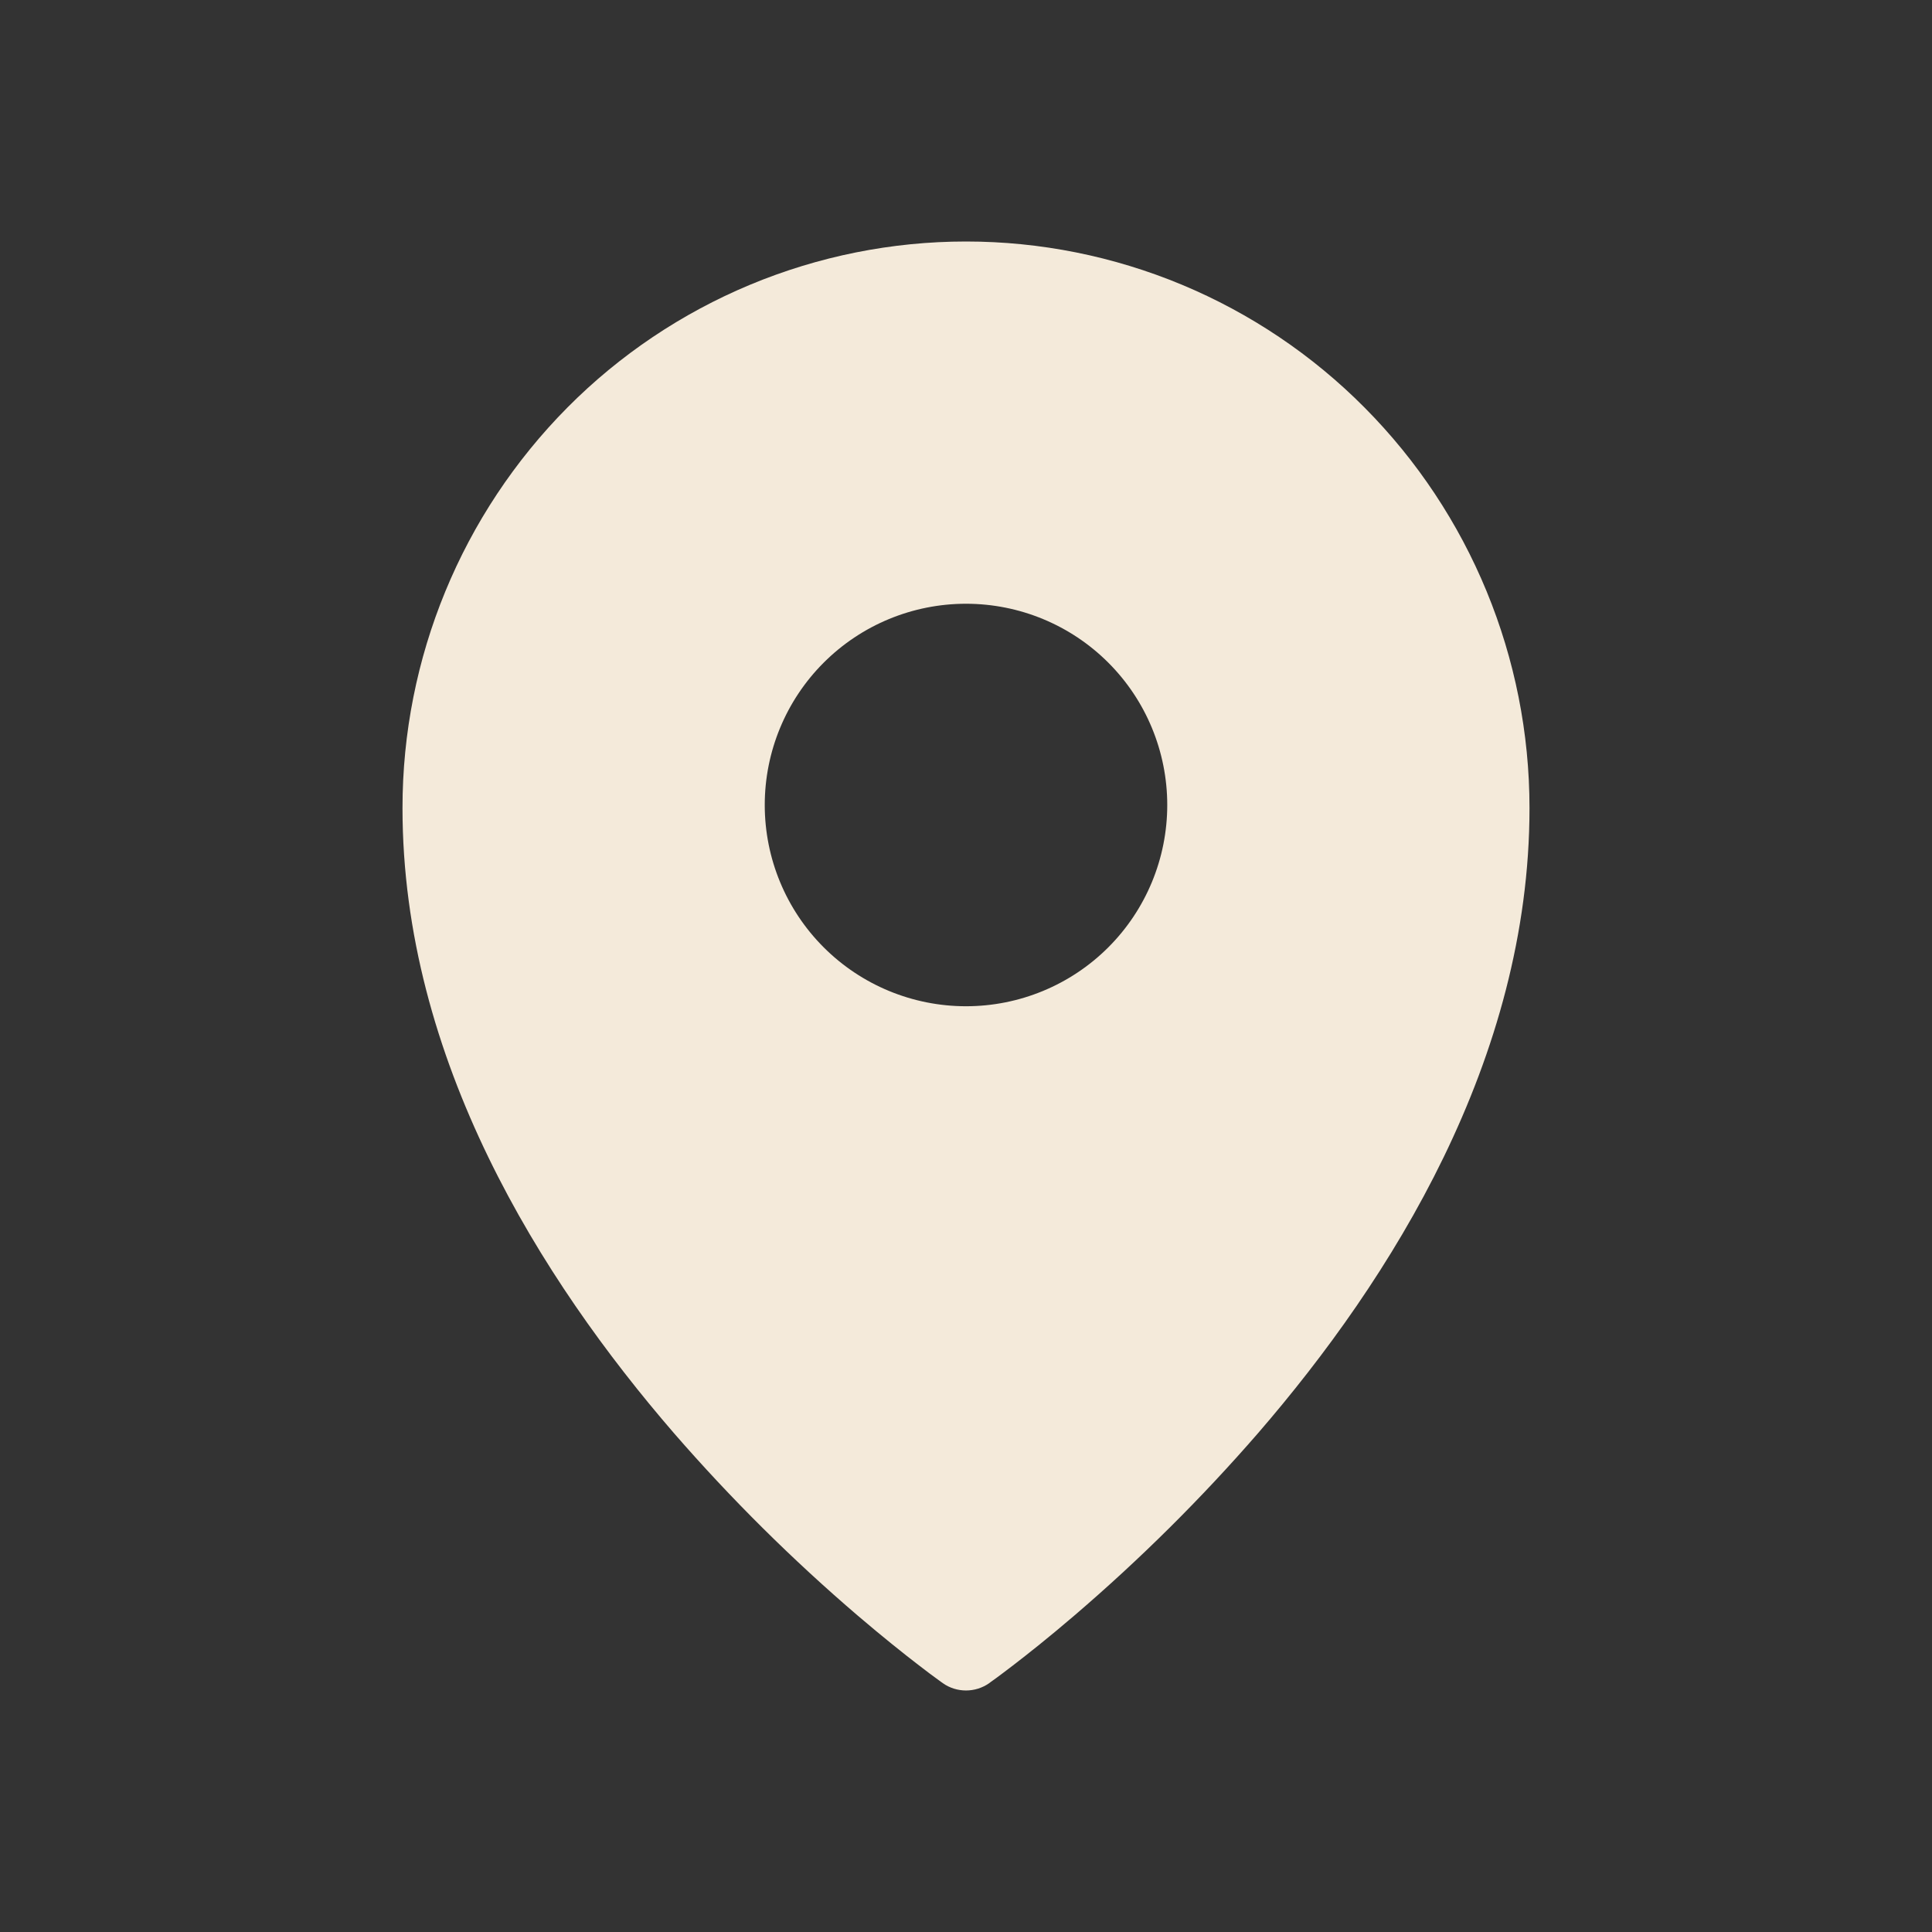 <svg width="24" height="24" viewBox="0 0 24 24" fill="none" xmlns="http://www.w3.org/2000/svg">
<rect x="0" y="0" width="24" height="24" fill="#333333" stroke="none"/>
<path fill-rule="evenodd" clip-rule="evenodd" d="M12.288 20.909L12.29 20.907L12.295 20.904L12.31 20.892L12.369 20.85C12.42 20.813 12.491 20.759 12.584 20.688C12.768 20.547 13.029 20.34 13.341 20.073C14.158 19.374 14.923 18.615 15.628 17.803C17.282 15.89 19 13.16 19 10.038C19 8.173 18.263 6.383 16.951 5.063C16.303 4.41 15.531 3.891 14.682 3.537C13.832 3.183 12.921 3 12 3C11.079 3 10.168 3.183 9.318 3.537C8.469 3.891 7.697 4.409 7.049 5.062C5.736 6.386 4.999 8.174 5 10.039C5 13.16 6.718 15.89 8.372 17.803C9.077 18.615 9.842 19.374 10.659 20.073C10.972 20.34 11.232 20.547 11.416 20.688C11.506 20.758 11.597 20.826 11.69 20.893L11.706 20.904L11.71 20.907L11.712 20.909C11.884 21.03 12.116 21.03 12.288 20.909ZM14.5 10C14.5 10.663 14.237 11.299 13.768 11.768C13.299 12.237 12.663 12.5 12 12.5C11.337 12.5 10.701 12.237 10.232 11.768C9.763 11.299 9.5 10.663 9.5 10C9.5 9.337 9.763 8.701 10.232 8.232C10.701 7.763 11.337 7.5 12 7.5C12.663 7.5 13.299 7.763 13.768 8.232C14.237 8.701 14.5 9.337 14.5 10Z" fill="#F4EADA"/>
</svg>
